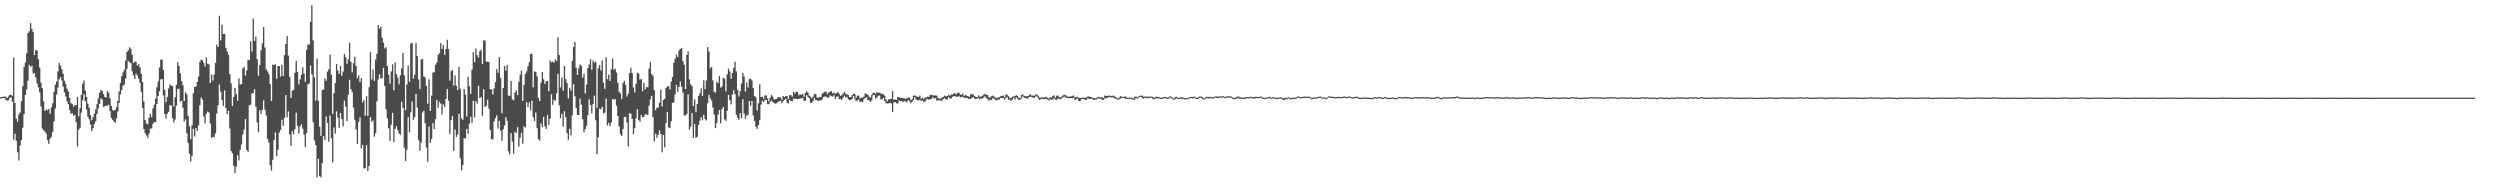 <?xml version="1.0" encoding="UTF-8"?>
<svg xmlns="http://www.w3.org/2000/svg" width="1920" height="150">
  <path d="M0 74.691h1v1.000H0zM1 74.432h1v1.000H1zM2 74.290h1v1.000H2zM3 74.048h1v1.131H3zM4 74.345h1v2.287H4zM5 75.350h1v2.021H5zM6 74.105h1v2.831H6zM7 72.933h1v2.396H7zM8 72.839h1v1.753H8zM9 73.501h1v4.653H9zM10 44.165h1v63.098H10zM11 79.081h1v23.669H11zM12 91.209h1v16.917H12zM13 93.647h1v23.286H13zM14 87.774h1v35.550H14zM15 86.302h1v25.399H15zM16 77.625h1v29.981H16zM17 66.229h1v31.794H17zM18 51.398h1v36.330H18zM19 48.102h1v24.866H19zM20 40.837h1v27.841H20zM21 25.337h1v36.667H21zM22 24.019h1v25.758H22zM23 17.697h1v33.721H23zM24 22.135h1v28.285H24zM25 24.680h1v31.810H25zM26 42.174h1v13.891H26zM27 38.354h1v21.146H27zM28 38.816h1v25.337H28zM29 45.575h1v21.483H29zM30 51.853h1v18.995H30zM31 63.490h1v18.125H31zM32 67.758h1v31.000H32zM33 77.753h1v22.268H33zM34 85.238h1v15.777H34zM35 83.901h1v18.713H35zM36 84.778h1v22.920H36zM37 83.684h1v26.793H37zM38 87.275h1v19.249H38zM39 82.484h1v22.584H39zM40 79.314h1v21.996H40zM41 70.486h1v22.767H41zM42 65.007h1v18.365H42zM43 62.556h1v10.036H43zM44 54.856h1v12.376H44zM45 48.310h1v12.499H45zM46 50.363h1v8.878H46zM47 53.172h1v8.668H47zM48 56.664h1v9.899H48zM49 61.990h1v8.913H49zM50 64.423h1v9.675H50zM51 68.074h1v9.650H51zM52 70.370h1v9.618H52zM53 75.279h1v9.336H53zM54 79.280h1v8.066H54zM55 79.907h1v7.134H55zM56 81.928h1v6.903H56zM57 80.635h1v7.603H57zM58 80.727h1v13.103H58zM59 74.551h1v37.960H59zM60 89.330h1v10.291H60zM61 83.114h1v14.996H61zM62 72.764h1v13.710H62zM63 64.330h1v12.746H63zM64 61.789h1v10.590H64zM65 69.429h1v8.327H65zM66 74.439h1v9.695H66zM67 79.596h1v10.011H67zM68 82.706h1v8.974H68zM69 88.426h1v7.265H69zM70 92.356h1v8.295H70zM71 89.946h1v8.576H71zM72 87.179h1v8.162H72zM73 84.036h1v9.194H73zM74 80.065h1v7.432H74zM75 75.455h1v7.848H75zM76 71.178h1v8.714H76zM77 69.168h1v6.331H77zM78 69.717h1v6.779H78zM79 72.224h1v9.835H79zM80 74.453h1v7.185H80zM81 74.833h1v6.303H81zM82 69.752h1v11.355H82zM83 71.228h1v9.322H83zM84 75.385h1v9.972H84zM85 81.354h1v9.183H85zM86 84.382h1v7.638H86zM87 85.027h1v8.407H87zM88 84.288h1v9.986H88zM89 82.317h1v8.730H89zM90 77.561h1v8.102H90zM91 70.283h1v8.693H91zM92 63.702h1v8.835H92zM93 58.564h1v10.611H93zM94 55.618h1v10.275H94zM95 53.579h1v11.286H95zM96 46.589h1v13.747H96zM97 39.910h1v12.907H97zM98 38.601h1v8.144H98zM99 36.294h1v11.526H99zM100 37.431h1v11.055H100zM101 42.098h1v12.563H101zM102 48.386h1v9.418H102zM103 47.262h1v13.477H103zM104 47.438h1v9.155H104zM105 50.290h1v7.771H105zM106 49.349h1v10.998H106zM107 51.693h1v11.840H107zM108 56.671h1v13.893H108zM109 62.988h1v19.901H109zM110 77.964h1v21.091H110zM111 92.198h1v10.087H111zM112 94.785h1v9.272H112zM113 95.469h1v10.410H113zM114 90.305h1v12.467H114zM115 87.474h1v11.357H115zM116 89.937h1v8.759H116zM117 83.297h1v11.831H117zM118 80.338h1v13.362H118zM119 75.790h1v18.086H119zM120 67.012h1v12.840H120zM121 62.629h1v11.037H121zM122 51.837h1v18.246H122zM123 45.788h1v15.239H123zM124 45.664h1v15.038H124zM125 53.712h1v19.569H125zM126 68.898h1v18.645H126zM127 78.486h1v12.591H127zM128 74.412h1v12.863H128zM129 67.960h1v17.967H129zM130 64.762h1v16.129H130zM131 65.833h1v15.097H131zM132 66.083h1v24.692H132zM133 81.592h1v12.428H133zM134 74.615h1v17.258H134zM135 65.094h1v16.024H135zM136 47.756h1v20.528H136zM137 50.617h1v17.473H137zM138 56.346h1v21.794H138zM139 62.283h1v15.070H139zM140 65.359h1v17.340H140zM141 77.600h1v15.775H141zM142 70.889h1v20.796H142zM143 72.523h1v29.773H143zM144 88.985h1v20.879H144zM145 96.961h1v21.050H145zM146 106.929h1v17.120H146zM147 96.291h1v23.360H147zM148 71.610h1v27.306H148zM149 66.833h1v38.084H149zM150 66.419h1v31.831H150zM151 62.906h1v37.777H151zM152 58.797h1v37.532H152zM153 47.449h1v33.403H153zM154 45.728h1v29.082H154zM155 46.239h1v30.274H155zM156 48.285h1v41.265H156zM157 51.048h1v43.698H157zM158 44.211h1v43.011H158zM159 48.901h1v36.758H159zM160 49.445h1v36.967H160zM161 63.741h1v31.087H161zM162 57.236h1v48.706H162zM163 61.830h1v43.252H163zM164 57.298h1v48.134H164zM165 48.273h1v54.238H165zM166 34.264h1v52.940H166zM167 36.076h1v44.865H167zM168 12.062h1v52.895H168zM169 31.011h1v39.397H169zM170 18.951h1v57.932H170zM171 26.058h1v55.305H171zM172 26.056h1v43.350H172zM173 36.724h1v46.273H173zM174 39.571h1v48.038H174zM175 42.126h1v43.087H175zM176 56.957h1v41.771H176zM177 63.993h1v51.965H177zM178 81.310h1v36.385H178zM179 74.510h1v52.831H179zM180 67.557h1v65.481H180zM181 72.388h1v55.497H181zM182 77.422h1v41.819H182zM183 60.214h1v63.041H183zM184 64.954h1v50.153H184zM185 64.536h1v46.406H185zM186 52.652h1v50.613H186zM187 51.418h1v48.168H187zM188 57.964h1v33.417H188zM189 54.117h1v61.057H189zM190 45.756h1v71.036H190zM191 46.376h1v34.467H191zM192 31.734h1v48.681H192zM193 39.606h1v32.071H193zM194 14.250h1v57.223H194zM195 31.407h1v37.083H195zM196 28.125h1v53.858H196zM197 45.321h1v48.701H197zM198 58.173h1v43.311H198zM199 49.958h1v34.682H199zM200 38.601h1v48.878H200zM201 33.318h1v51.064H201zM202 20.702h1v56.396H202zM203 36.518h1v47.752H203zM204 53.279h1v35.442H204zM205 54.765h1v51.947H205zM206 57.012h1v52.480H206zM207 64.684h1v62.453H207zM208 77.586h1v53.320H208zM209 49.535h1v73.171H209zM210 50.061h1v57.536H210zM211 49.313h1v52.354H211zM212 60.457h1v59.493H212zM213 50.665h1v64.391H213zM214 50.734h1v51.153H214zM215 58.827h1v40.995H215zM216 49.761h1v42.261H216zM217 58.369h1v38.173H217zM218 42.316h1v48.205H218zM219 33.728h1v39.228H219zM220 27.589h1v62.535H220zM221 42.705h1v42.796H221zM222 58.978h1v44.165H222zM223 75.233h1v36.827H223zM224 69.662h1v31.041H224zM225 69.038h1v34.083H225zM226 55.895h1v43.124H226zM227 46.738h1v39.807H227zM228 55.245h1v41.361H228zM229 64.771h1v37.772H229zM230 61.054h1v36.069H230zM231 57.454h1v38.033H231zM232 51.592h1v47.168H232zM233 56.429h1v47.088H233zM234 62.821h1v50.029H234zM235 38.264h1v63.792H235zM236 34.090h1v30.656H236zM237 34.284h1v29.908H237zM238 16.747h1v33.602H238zM239 3.976h1v53.101H239zM240 31.004h1v62.915H240zM241 59.461h1v48.308H241zM242 77.273h1v34.161H242zM243 44.996h1v91.235H243zM244 77.442h1v44.582H244zM245 97.437h1v37.903H245zM246 104.315h1v31.934H246zM247 69.115h1v56.255H247zM248 68.777h1v35.667H248zM249 60.239h1v47.340H249zM250 62.029h1v27.436H250zM251 54.966h1v39.445H251zM252 53.291h1v55.568H252zM253 41.885h1v46.772H253zM254 57.436h1v48.624H254zM255 87.389h1v37.386H255zM256 71.553h1v26.308H256zM257 63.769h1v38.866H257zM258 49.136h1v36.358H258zM259 54.204h1v36.170H259zM260 56.770h1v41.309H260zM261 50.558h1v36.150H261zM262 58.246h1v33.318H262zM263 54.971h1v42.039H263zM264 41.434h1v35.900H264zM265 43.925h1v37.850H265zM266 48.951h1v44.069H266zM267 45.623h1v27.322H267zM268 32.806h1v28.503H268zM269 47.346h1v21.194H269zM270 55.570h1v15.218H270zM271 48.498h1v34.078H271zM272 43.472h1v48.598H272zM273 50.642h1v48.775H273zM274 60.157h1v50.439H274zM275 57.925h1v35.648H275zM276 63.105h1v27.045H276zM277 59.944h1v54.190H277zM278 78.605h1v32.652H278zM279 76.794h1v52.526H279zM280 88.884h1v40.395H280zM281 73.906h1v37.486H281zM282 89.035h1v42.364H282zM283 66.950h1v60.528H283zM284 40.100h1v49.919H284zM285 61.043h1v32.478H285zM286 53.355h1v39.178H286zM287 62.103h1v42.865H287zM288 45.676h1v56.795H288zM289 41.359h1v36.415H289zM290 19.217h1v41.801H290zM291 22.002h1v34.982H291zM292 20.483h1v39.711H292zM293 29.077h1v31.002H293zM294 32.657h1v19.405H294zM295 37.209h1v28.835H295zM296 36.184h1v47.839H296zM297 50.633h1v40.306H297zM298 57.362h1v41.222H298zM299 64.194h1v44.154H299zM300 54.861h1v40.887H300zM301 49.388h1v37.269H301zM302 69.360h1v39.862H302zM303 47.971h1v50.986H303zM304 56.916h1v39.880H304zM305 59.589h1v40.416H305zM306 64.776h1v37.868H306zM307 57.770h1v45.616H307zM308 52.467h1v25.632H308zM309 40.723h1v42.201H309zM310 57.873h1v55.536H310zM311 84.620h1v39.034H311zM312 64.909h1v50.036H312zM313 50.283h1v39.670H313zM314 62.704h1v38.896H314zM315 33.522h1v52.808H315zM316 32.941h1v45.019H316zM317 60.251h1v31.872H317zM318 57.426h1v32.568H318zM319 32.934h1v39.182H319zM320 43.018h1v39.594H320zM321 60.992h1v46.696H321zM322 68.358h1v47.447H322zM323 45.646h1v63.819H323zM324 45.259h1v41.153H324zM325 58.683h1v26.356H325zM326 59.484h1v35.181H326zM327 65.856h1v47.491H327zM328 79.596h1v44.611H328zM329 60.919h1v36.189H329zM330 85.213h1v24.623H330zM331 73.373h1v33.289H331zM332 55.696h1v38.855H332zM333 55.492h1v43.684H333zM334 49.745h1v41.711H334zM335 47.967h1v28.638H335zM336 42.171h1v40.565H336zM337 40.849h1v37.234H337zM338 33.236h1v46.291H338zM339 37.569h1v50.352H339zM340 34.577h1v45.566H340zM341 42.105h1v40.102H341zM342 37.628h1v38.372H342zM343 30.535h1v37.770H343zM344 37.729h1v39.606H344zM345 61.942h1v41.160H345zM346 54.607h1v37.727H346zM347 53.872h1v35.161H347zM348 65.746h1v50.050H348zM349 57.925h1v41.501H349zM350 65.870h1v39.313H350zM351 69.170h1v34.094H351zM352 51.295h1v36.051H352zM353 68.147h1v53.469H353zM354 90.857h1v39.970H354zM355 92.006h1v34.811H355zM356 68.374h1v37.827H356zM357 72.778h1v33.460H357zM358 89.420h1v9.540H358zM359 58.882h1v43.753H359zM360 66.296h1v28.711H360zM361 72.057h1v17.574H361zM362 53.465h1v40.915H362zM363 40.178h1v37.214H363zM364 47.701h1v42.577H364zM365 37.294h1v40.322H365zM366 42.320h1v37.269H366zM367 44.197h1v21.595H367zM368 39.368h1v35.950H368zM369 38.221h1v36.207H369zM370 49.148h1v39.741H370zM371 31.002h1v37.434H371zM372 31.107h1v50.928H372zM373 47.383h1v33.858H373zM374 47.420h1v29.194H374zM375 47.706h1v35.751H375zM376 68.600h1v31.231H376zM377 68.472h1v38.553H377zM378 72.567h1v34.518H378zM379 67.850h1v25.353H379zM380 63.059h1v27.658H380zM381 53.043h1v35.529H381zM382 55.847h1v42.897H382zM383 43.952h1v48.864H383zM384 59.628h1v40.771H384zM385 86.989h1v21.059H385zM386 67.582h1v31.732H386zM387 50.713h1v45.767H387zM388 54.190h1v35.744H388zM389 50.038h1v42.737H389zM390 73.329h1v42.819H390zM391 73.615h1v44.790H391zM392 62.098h1v40.148H392zM393 76.254h1v32.572H393zM394 77.069h1v40.986H394zM395 70.981h1v30.203H395zM396 69.450h1v32.787H396zM397 72.974h1v24.614H397zM398 62.720h1v49.999H398zM399 57.401h1v48.308H399zM400 54.163h1v47.832H400zM401 77.531h1v32.886H401zM402 65.028h1v32.043H402zM403 56.738h1v41.222H403zM404 54.803h1v23.678H404zM405 50.933h1v31.297H405zM406 47.688h1v30.810H406zM407 41.517h1v43.124H407zM408 41.203h1v36.049H408zM409 66.953h1v23.099H409zM410 54.826h1v38.189H410zM411 55.264h1v31.112H411zM412 58.669h1v39.803H412zM413 75.048h1v31.842H413zM414 77.575h1v30.457H414zM415 63.485h1v31.300H415zM416 55.323h1v42.355H416zM417 60.823h1v28.933H417zM418 64.579h1v32.382H418zM419 62.249h1v36.875H419zM420 62.222h1v25.980H420zM421 70.097h1v25.770H421zM422 46.417h1v44.657H422zM423 47.850h1v24.673H423zM424 47.301h1v33.124H424zM425 47.962h1v28.686H425zM426 45.733h1v31.556H426zM427 46.738h1v25.010H427zM428 28.619h1v28.047H428zM429 42.304h1v38.622H429zM430 67.147h1v23.618H430zM431 59.475h1v27.992H431zM432 69.729h1v27.612H432zM433 50.647h1v34.756H433zM434 60.805h1v29.354H434zM435 63.792h1v38.468H435zM436 75.584h1v31.702H436zM437 67.332h1v31.542H437zM438 69.509h1v34.534H438zM439 46.880h1v41.842H439zM440 35.983h1v28.670H440zM441 32.105h1v41.732H441zM442 52.073h1v30.936H442zM443 57.539h1v30.796H443zM444 52.441h1v35.866H444zM445 49.512h1v26.175H445zM446 50.462h1v29.993H446zM447 59.580h1v32.027H447zM448 56.738h1v44.895H448zM449 71.809h1v27.448H449zM450 64.865h1v31.744H450zM451 52.222h1v36.145H451zM452 49.541h1v26.665H452zM453 45.568h1v35.104H453zM454 53.609h1v33.424H454zM455 46.500h1v33.467H455zM456 48.225h1v25.186H456zM457 47.360h1v45.007H457zM458 82.883h1v35.520H458zM459 52.416h1v52.917H459zM460 49.965h1v33.403H460zM461 54.133h1v29.846H461zM462 46.445h1v35.559H462zM463 63.531h1v23.611H463zM464 68.314h1v18.169H464zM465 44.032h1v31.579H465zM466 60.862h1v35.550H466zM467 57.369h1v37.056H467zM468 62.185h1v34.717H468zM469 53.188h1v40.782H469zM470 45.007h1v30.993H470zM471 53.597h1v22.977H471zM472 52.748h1v23.302H472zM473 55.717h1v25.461H473zM474 63.474h1v25.456H474zM475 70.409h1v26.653H475zM476 71.722h1v31.359H476zM477 75.986h1v28.404H477zM478 63.771h1v35.330H478zM479 62.107h1v27.809H479zM480 65.144h1v24.582H480zM481 74.206h1v19.819H481zM482 71.967h1v40.457H482zM483 56.188h1v30.817H483zM484 51.952h1v35.397H484zM485 56.122h1v35.266H485zM486 67.129h1v35.912H486zM487 70.967h1v27.493H487zM488 64.357h1v26.539H488zM489 55.868h1v28.029H489zM490 56.465h1v35.557H490zM491 61.187h1v32.238H491zM492 60.580h1v27.752H492zM493 70.068h1v20.029H493zM494 63.604h1v26.328H494zM495 68.722h1v19.164H495zM496 66.797h1v20.929H496zM497 67.030h1v21.446H497zM498 52.695h1v28.434H498zM499 47.683h1v28.642H499zM500 56.763h1v16.866H500zM501 58.289h1v31.730H501zM502 69.212h1v39.402H502zM503 84.631h1v17.956H503zM504 82.748h1v23.044H504zM505 82.633h1v20.895H505zM506 78.976h1v21.073H506zM507 68.752h1v34.209H507zM508 81.729h1v35.291H508zM509 76.875h1v26.733H509zM510 75.904h1v37.225H510zM511 67.525h1v27.077H511zM512 66.403h1v19.512H512zM513 66.220h1v31.544H513zM514 68.633h1v29.800H514zM515 62.654h1v30.524H515zM516 59.196h1v19.839H516zM517 48.161h1v30.416H517zM518 45.090h1v27.445H518zM519 41.947h1v23.252H519zM520 43.739h1v26.701H520zM521 38.704h1v28.146H521zM522 37.637h1v24.939H522zM523 36.804h1v29.839H523zM524 46.960h1v24.184H524zM525 49.727h1v39.047H525zM526 68.360h1v20.210H526zM527 42.210h1v45.351H527zM528 39.400h1v33.055H528zM529 60.940h1v38.654H529zM530 64.762h1v32.506H530zM531 66.106h1v20.778H531zM532 81.356h1v24.630H532zM533 76.348h1v18.830H533zM534 86.188h1v19.604H534zM535 79.978h1v25.072H535zM536 73.682h1v22.284H536zM537 71.722h1v20.929H537zM538 67.955h1v22.057H538zM539 73.652h1v18.700H539zM540 61.636h1v26.461H540zM541 68.433h1v23.016H541zM542 61.807h1v30.737H542zM543 36.223h1v43.105H543zM544 39.523h1v33.238H544zM545 52.496h1v23.067H545zM546 51.503h1v25.724H546zM547 61.707h1v20.826H547zM548 70.434h1v17.491H548zM549 71.104h1v27.283H549zM550 62.730h1v31.760H550zM551 63.828h1v24.232H551zM552 58.401h1v26.106H552zM553 67.275h1v27.397H553zM554 66.399h1v17.450H554zM555 59.816h1v22.357H555zM556 60.429h1v31.144H556zM557 70.193h1v22.655H557zM558 57.104h1v27.930H558zM559 52.636h1v20.297H559zM560 54.822h1v22.220H560zM561 60.354h1v19.862H561zM562 56.010h1v16.702H562zM563 52.059h1v17.164H563zM564 47.408h1v24.980H564zM565 54.787h1v33.305H565zM566 69.008h1v21.467H566zM567 74.103h1v17.841H567zM568 69.985h1v16.871H568zM569 64.146h1v26.786H569zM570 56.014h1v20.293H570zM571 58.759h1v28.420H571zM572 70.310h1v20.904H572zM573 63.268h1v25.520H573zM574 67.197h1v21.004H574zM575 60.695h1v16.894H575zM576 60.416h1v20.847H576zM577 61.741h1v15.759H577zM578 67.623h1v21.069H578zM579 73.670h1v19.224H579zM580 74.666h1v22.625H580zM581 84.993h1v13.996H581zM582 79.266h1v16.772H582zM583 64.659h1v27.674H583zM584 74.494h1v5.869H584zM585 74.304h1v3.065H585zM586 75.808h1v2.689H586zM587 73.233h1v3.699H587zM588 73.281h1v3.342H588zM589 75.556h1v4.436H589zM590 77.856h1v2.168H590zM591 75.094h1v3.218H591zM592 72.899h1v4.397H592zM593 74.121h1v4.324H593zM594 76.511h1v2.644H594zM595 76.117h1v3.490H595zM596 75.991h1v3.390H596zM597 74.515h1v3.811H597zM598 74.870h1v2.785H598zM599 74.753h1v2.705H599zM600 76.758h1v2.447H600zM601 73.666h1v4.070H601zM602 74.501h1v2.158H602zM603 73.789h1v2.055H603zM604 73.812h1v5.042H604zM605 76.170h1v3.355H605zM606 73.038h1v3.745H606zM607 72.997h1v4.692H607zM608 74.142h1v3.591H608zM609 70.530h1v5.088H609zM610 71.812h1v4.445H610zM611 70.383h1v5.349H611zM612 70.644h1v5.541H612zM613 73.203h1v2.861H613zM614 72.356h1v3.133H614zM615 72.881h1v2.811H615zM616 72.116h1v3.065H616zM617 74.236h1v3.060H617zM618 71.439h1v6.180H618zM619 69.990h1v3.076H619zM620 71.086h1v3.307H620zM621 73.425h1v1.941H621zM622 74.270h1v4.747H622zM623 75.517h1v3.383H623zM624 74.242h1v3.289H624zM625 72.212h1v2.994H625zM626 72.285h1v4.543H626zM627 74.849h1v2.099H627zM628 75.140h1v2.527H628zM629 74.345h1v2.767H629zM630 74.542h1v2.561H630zM631 71.933h1v4.379H631zM632 71.130h1v3.385H632zM633 70.539h1v3.486H633zM634 70.443h1v3.918H634zM635 72.361h1v2.566H635zM636 70.958h1v3.969H636zM637 70.367h1v2.900H637zM638 70.026h1v3.838H638zM639 71.656h1v2.596H639zM640 70.988h1v2.206H640zM641 72.066h1v3.953H641zM642 71.391h1v2.973H642zM643 70.690h1v3.307H643zM644 72.018h1v4.195H644zM645 73.652h1v2.284H645zM646 73.061h1v3.694H646zM647 72.009h1v2.941H647zM648 70.429h1v2.957H648zM649 72.009h1v2.879H649zM650 72.503h1v1.875H650zM651 72.844h1v3.424H651zM652 74.540h1v2.502H652zM653 74.480h1v2.238H653zM654 73.135h1v2.769H654zM655 71.928h1v1.863H655zM656 72.180h1v3.621H656zM657 75.046h1v2.728H657zM658 73.469h1v3.545H658zM659 73.444h1v3.163H659zM660 75.574h1v2.802H660zM661 74.906h1v2.991H661zM662 75.025h1v3.431H662zM663 74.139h1v2.218H663zM664 71.521h1v3.735H664zM665 72.318h1v2.390H665zM666 72.762h1v4.124H666zM667 74.258h1v2.731H667zM668 75.043h1v3.305H668zM669 73.029h1v3.957H669zM670 71.267h1v2.010H670zM671 71.294h1v1.707H671zM672 72.027h1v3.696H672zM673 70.750h1v4.035H673zM674 71.301h1v2.289H674zM675 71.166h1v2.131H675zM676 71.670h1v4.552H676zM677 72.272h1v4.083H677zM678 72.354h1v2.788H678zM679 73.567h1v4.053H679zM680 76.419h1v2.895H680zM681 77.818h1v1.625H681zM682 76.412h1v2.975H682zM683 75.797h1v3.152H683zM684 76.076h1v3.344H684zM685 70.113h1v15.965H685zM686 76.577h1v2.154H686zM687 76.302h1v2.016H687zM688 76.723h1v2.650H688zM689 74.515h1v5.001H689zM690 74.650h1v2.456H690zM691 75.217h1v2.621H691zM692 74.957h1v2.518H692zM693 75.444h1v3.097H693zM694 75.568h1v2.028H694zM695 75.916h1v2.016H695zM696 75.405h1v3.168H696zM697 74.892h1v1.957H697zM698 74.888h1v2.943H698zM699 77.019h1v2.284H699zM700 76.170h1v2.065H700zM701 73.620h1v3.225H701zM702 73.148h1v1.504H702zM703 73.856h1v2.499H703zM704 74.274h1v2.733H704zM705 74.435h1v2.609H705zM706 73.416h1v3.161H706zM707 75.785h1v1.918H707zM708 74.920h1v2.069H708zM709 76.140h1v2.165H709zM710 74.757h1v3.214H710zM711 74.831h1v1.707H711zM712 74.117h1v1.875H712zM713 74.329h1v2.394H713zM714 72.892h1v3.344H714zM715 72.812h1v3.099H715zM716 73.162h1v1.547H716zM717 73.448h1v2.172H717zM718 73.151h1v2.257H718zM719 73.476h1v3.873H719zM720 75.364h1v1.577H720zM721 75.737h1v1.442H721zM722 75.794h1v1.440H722zM723 74.844h1v2.479H723zM724 74.302h1v1.678H724zM725 73.368h1v1.998H725zM726 74.016h1v2.426H726zM727 73.755h1v2.632H727zM728 72.823h1v1.744H728zM729 73.444h1v2.197H729zM730 72.736h1v3.003H730zM731 72.594h1v1.733H731zM732 71.814h1v2.156H732zM733 71.551h1v2.151H733zM734 72.514h1v2.007H734zM735 71.333h1v2.955H735zM736 71.093h1v2.513H736zM737 72.494h1v2.307H737zM738 72.819h1v1.572H738zM739 71.926h1v2.341H739zM740 73.652h1v1.559H740zM741 72.773h1v2.378H741zM742 73.462h1v1.538H742zM743 73.654h1v2.026H743zM744 74.480h1v1.691H744zM745 72.459h1v3.552H745zM746 72.059h1v3.053H746zM747 72.849h1v1.707H747zM748 73.739h1v2.032H748zM749 74.471h1v1.785H749zM750 74.581h1v1.080H750zM751 73.224h1v1.991H751zM752 74.265h1v2.129H752zM753 74.160h1v1.456H753zM754 73.505h1v2.282H754zM755 72.679h1v2.135H755zM756 72.018h1v1.939H756zM757 72.796h1v2.506H757zM758 72.940h1v3.179H758zM759 74.922h1v2.438H759zM760 74.755h1v1.879H760zM761 73.821h1v2.996H761zM762 73.347h1v2.081H762zM763 74.169h1v1.611H763zM764 74.835h1v1.893H764zM765 75.437h1v1.897H765zM766 74.908h1v1.488H766zM767 74.531h1v1.934H767zM768 73.988h1v1.222H768zM769 73.725h1v1.579H769zM770 73.315h1v1.962H770zM771 74.689h1v1.863H771zM772 72.787h1v2.550H772zM773 72.645h1v1.923H773zM774 73.862h1v2.715H774zM775 75.128h1v1.300H775zM776 75.371h1v2.245H776zM777 74.318h1v2.135H777zM778 74.046h1v1.035H778zM779 73.785h1v2.710H779zM780 73.077h1v1.696H780zM781 73.757h1v2.026H781zM782 75.156h1v1.437H782zM783 75.195h1v1.453H783zM784 73.075h1v2.339H784zM785 72.459h1v1.467H785zM786 73.553h1v1.625H786zM787 73.908h1v1.447H787zM788 73.986h1v1.465H788zM789 73.787h1v1.884H789zM790 72.942h1v1.614H790zM791 72.379h1v1.801H791zM792 73.634h1v1.046H792zM793 73.240h1v1.767H793zM794 73.579h1v1.598H794zM795 72.567h1v1.545H795zM796 72.702h1v1.396H796zM797 73.762h1v2.007H797zM798 74.961h1v1.888H798zM799 74.741h1v1.131H799zM800 74.794h1v1.105H800zM801 74.929h1v1.293H801zM802 74.702h1v1.179H802zM803 74.311h1v1.620H803zM804 75.119h1v1.350H804zM805 75.735h1v1.483H805zM806 74.590h1v1.586H806zM807 75.021h1v1.620H807zM808 73.860h1v2.543H808zM809 73.217h1v2.234H809zM810 75.135h1v1.394H810zM811 73.526h1v3.097H811zM812 73.299h1v2.197H812zM813 74.664h1v1.424H813zM814 74.787h1v1.387H814zM815 74.128h1v1.378H815zM816 73.183h1v1.696H816zM817 72.913h1v1.309H817zM818 73.020h1v1.916H818zM819 74.043h1v1.142H819zM820 74.256h1v1.266H820zM821 74.153h1v1.197H821zM822 74.062h1v1.229H822zM823 73.771h1v1.673H823zM824 73.190h1v2.037H824zM825 74.879h1v1.872H825zM826 74.437h1v1.870H826zM827 74.348h1v1.398H827zM828 75.160h1v2.525H828zM829 75.334h1v2.346H829zM830 75.037h1v1.234H830zM831 74.904h1v1.076H831zM832 75.080h1v1.053H832zM833 75.002h1v1.840H833zM834 74.728h1v1.888H834zM835 74.130h1v1.250H835zM836 74.091h1v1.902H836zM837 74.524h1v1.504H837zM838 74.661h1v1.071H838zM839 75.105h1v1.513H839zM840 75.346h1v1.261H840zM841 75.584h1v1.000H841zM842 74.874h1v1.531H842zM843 74.334h1v1.000H843zM844 74.785h1v1.192H844zM845 74.611h1v1.000H845zM846 74.675h1v2.065H846zM847 75.293h1v1.447H847zM848 73.341h1v2.168H848zM849 73.684h1v1.801H849zM850 73.661h1v1.524H850zM851 73.505h1v1.094H851zM852 73.377h1v1.316H852zM853 73.837h1v1.000H853zM854 73.572h1v1.000H854zM855 73.350h1v2.037H855zM856 74.327h1v1.300H856zM857 74.858h1v1.195H857zM858 75.710h1v1.000H858zM859 74.982h1v1.330H859zM860 73.895h1v1.875H860zM861 74.117h1v1.000H861zM862 74.522h1v1.000H862zM863 74.094h1v1.000H863zM864 74.130h1v1.810H864zM865 74.908h1v1.000H865zM866 75.151h1v1.000H866zM867 74.705h1v1.046H867zM868 75.222h1v1.000H868zM869 75.069h1v1.000H869zM870 75.657h1v1.112H870zM871 74.274h1v2.225H871zM872 74.094h1v1.089H872zM873 74.723h1v1.181H873zM874 74.041h1v1.000H874zM875 73.469h1v1.000H875zM876 73.483h1v1.000H876zM877 73.441h1v2.094H877zM878 74.432h1v1.302H878zM879 73.922h1v1.000H879zM880 74.094h1v1.344H880zM881 74.359h1v1.103H881zM882 74.068h1v1.156H882zM883 74.233h1v1.000H883zM884 74.062h1v1.000H884zM885 74.377h1v1.772H885zM886 75.213h1v1.000H886zM887 74.263h1v1.199H887zM888 74.393h1v1.293H888zM889 74.467h1v1.000H889zM890 74.657h1v1.048H890zM891 75.128h1v1.000H891zM892 74.858h1v1.167H892zM893 74.718h1v1.000H893zM894 74.320h1v1.000H894zM895 74.533h1v1.183H895zM896 75.039h1v1.000H896zM897 74.618h1v1.188H897zM898 73.931h1v1.000H898zM899 74.300h1v1.140H899zM900 75.076h1v1.000H900zM901 75.810h1v1.028H901zM902 74.611h1v1.577H902zM903 74.281h1v1.213H903zM904 74.897h1v1.101H904zM905 75.195h1v1.000H905zM906 74.744h1v1.078H906zM907 74.819h1v1.371H907zM908 74.705h1v1.078H908zM909 75.272h1v1.053H909zM910 75.462h1v1.000H910zM911 75.302h1v1.000H911zM912 75.050h1v1.055H912zM913 74.675h1v1.000H913zM914 74.327h1v1.000H914zM915 74.538h1v1.087H915zM916 74.343h1v1.211H916zM917 74.201h1v1.076H917zM918 75.034h1v1.000H918zM919 75.137h1v1.000H919zM920 74.430h1v1.323H920zM921 74.020h1v1.055H921zM922 74.151h1v1.000H922zM923 74.613h1v1.442H923zM924 75.707h1v1.000H924zM925 75.005h1v1.147H925zM926 74.295h1v1.023H926zM927 74.464h1v1.000H927zM928 74.480h1v1.206H928zM929 74.288h1v1.000H929zM930 74.794h1v1.000H930zM931 74.611h1v1.087H931zM932 74.524h1v1.000H932zM933 73.979h1v1.000H933zM934 74.009h1v1.188H934zM935 74.254h1v1.037H935zM936 74.107h1v1.000H936zM937 73.940h1v1.000H937zM938 74.203h1v1.000H938zM939 73.721h1v1.000H939zM940 74.393h1v1.000H940zM941 74.343h1v1.000H941zM942 73.924h1v1.000H942zM943 73.885h1v1.000H943zM944 73.890h1v1.000H944zM945 74.009h1v1.149H945zM946 74.892h1v1.000H946zM947 75.057h1v1.181H947zM948 75.183h1v1.000H948zM949 74.409h1v1.401H949zM950 74.130h1v1.000H950zM951 74.192h1v1.561H951zM952 74.968h1v1.000H952zM953 74.757h1v1.000H953zM954 75.094h1v1.144H954zM955 75.009h1v1.000H955zM956 74.480h1v1.156H956zM957 74.554h1v1.000H957zM958 74.652h1v1.000H958zM959 74.558h1v1.000H959zM960 74.190h1v1.000H960zM961 74.586h1v1.000H961zM962 74.664h1v1.000H962zM963 74.604h1v1.225H963zM964 74.256h1v1.179H964zM965 74.355h1v1.000H965zM966 74.487h1v1.000H966zM967 74.236h1v1.000H967zM968 74.110h1v1.000H968zM969 74.835h1v1.241H969zM970 74.977h1v1.000H970zM971 75.282h1v1.000H971zM972 74.840h1v1.000H972zM973 74.787h1v1.000H973zM974 74.453h1v1.000H974zM975 74.355h1v1.142H975zM976 75.172h1v1.000H976zM977 74.686h1v1.000H977zM978 74.675h1v1.000H978zM979 74.995h1v1.000H979zM980 75.163h1v1.000H980zM981 75.048h1v1.000H981zM982 74.835h1v1.000H982zM983 74.613h1v1.000H983zM984 74.991h1v1.000H984zM985 75.460h1v1.398H985zM986 75.272h1v1.531H986zM987 74.943h1v1.000H987zM988 75.263h1v1.000H988zM989 74.496h1v1.037H989zM990 75.201h1v1.000H990zM991 75.309h1v1.000H991zM992 75.085h1v1.000H992zM993 75.043h1v1.000H993zM994 75.089h1v1.000H994zM995 74.815h1v1.000H995zM996 74.137h1v1.000H996zM997 73.993h1v1.000H997zM998 74.664h1v1.000H998zM999 74.345h1v1.000H999zM1000 74.453h1v1.039H1000zM1001 74.174h1v1.000H1001zM1002 74.139h1v1.000H1002zM1003 74.311h1v1.000H1003zM1004 74.224h1v1.000H1004zM1005 74.245h1v1.000H1005zM1006 74.776h1v1.000H1006zM1007 75.343h1v1.000H1007zM1008 74.876h1v1.083H1008zM1009 74.725h1v1.000H1009zM1010 75.037h1v1.000H1010zM1011 74.604h1v1.000H1011zM1012 74.323h1v1.000H1012zM1013 74.256h1v1.000H1013zM1014 74.123h1v1.005H1014zM1015 74.881h1v1.000H1015zM1016 74.904h1v1.000H1016zM1017 74.739h1v1.000H1017zM1018 75.266h1v1.000H1018zM1019 74.664h1v1.000H1019zM1020 73.835h1v1.000H1020zM1021 74.240h1v1.000H1021zM1022 74.201h1v1.000H1022zM1023 74.357h1v1.000H1023zM1024 74.327h1v1.000H1024zM1025 74.673h1v1.000H1025zM1026 74.485h1v1.000H1026zM1027 74.451h1v1.000H1027zM1028 74.281h1v1.000H1028zM1029 74.531h1v1.000H1029zM1030 74.483h1v1.000H1030zM1031 74.178h1v1.000H1031zM1032 74.046h1v1.000H1032zM1033 74.350h1v1.000H1033zM1034 74.611h1v1.000H1034zM1035 74.206h1v1.000H1035zM1036 74.004h1v1.000H1036zM1037 74.625h1v1.000H1037zM1038 74.636h1v1.000H1038zM1039 74.661h1v1.000H1039zM1040 74.469h1v1.000H1040zM1041 74.252h1v1.000H1041zM1042 74.355h1v1.000H1042zM1043 74.938h1v1.000H1043zM1044 75.103h1v1.000H1044zM1045 75.087h1v1.000H1045zM1046 74.993h1v1.000H1046zM1047 74.824h1v1.000H1047zM1048 74.940h1v1.000H1048zM1049 74.913h1v1.000H1049zM1050 75.046h1v1.000H1050zM1051 75.034h1v1.000H1051zM1052 75.213h1v1.000H1052zM1053 75.098h1v1.000H1053zM1054 75.195h1v1.000H1054zM1055 74.551h1v1.000H1055zM1056 74.643h1v1.000H1056zM1057 74.899h1v1.000H1057zM1058 74.503h1v1.000H1058zM1059 74.384h1v1.000H1059zM1060 74.780h1v1.000H1060zM1061 74.995h1v1.000H1061zM1062 74.998h1v1.000H1062zM1063 74.380h1v1.000H1063zM1064 74.810h1v1.000H1064zM1065 75.007h1v1.000H1065zM1066 75.206h1v1.000H1066zM1067 75.007h1v1.000H1067zM1068 75.101h1v1.000H1068zM1069 74.753h1v1.000H1069zM1070 75.085h1v1.000H1070zM1071 75.240h1v1.000H1071zM1072 75.282h1v1.000H1072zM1073 74.698h1v1.000H1073zM1074 74.471h1v1.000H1074zM1075 74.426h1v1.000H1075zM1076 74.837h1v1.000H1076zM1077 74.577h1v1.000H1077zM1078 74.570h1v1.000H1078zM1079 74.483h1v1.000H1079zM1080 74.540h1v1.000H1080zM1081 74.577h1v1.000H1081zM1082 74.712h1v1.000H1082zM1083 74.995h1v1.000H1083zM1084 75.128h1v1.000H1084zM1085 74.865h1v1.000H1085zM1086 74.529h1v1.000H1086zM1087 74.593h1v1.000H1087zM1088 74.627h1v1.000H1088zM1089 74.725h1v1.000H1089zM1090 74.760h1v1.000H1090zM1091 74.572h1v1.000H1091zM1092 74.496h1v1.000H1092zM1093 74.659h1v1.000H1093zM1094 74.705h1v1.000H1094zM1095 74.625h1v1.000H1095zM1096 74.645h1v1.000H1096zM1097 74.709h1v1.000H1097zM1098 74.922h1v1.000H1098zM1099 75.080h1v1.000H1099zM1100 75.037h1v1.000H1100zM1101 74.888h1v1.000H1101zM1102 74.876h1v1.000H1102zM1103 74.403h1v1.000H1103zM1104 74.387h1v1.000H1104zM1105 74.865h1v1.000H1105zM1106 75.144h1v1.000H1106zM1107 75.320h1v1.000H1107zM1108 74.696h1v1.000H1108zM1109 74.599h1v1.000H1109zM1110 74.796h1v1.000H1110zM1111 74.762h1v1.000H1111zM1112 74.718h1v1.000H1112zM1113 74.705h1v1.000H1113zM1114 74.492h1v1.000H1114zM1115 74.510h1v1.000H1115zM1116 74.506h1v1.000H1116zM1117 74.551h1v1.000H1117zM1118 74.187h1v1.000H1118zM1119 74.062h1v1.000H1119zM1120 74.579h1v1.000H1120zM1121 74.837h1v1.000H1121zM1122 74.973h1v1.000H1122zM1123 74.863h1v1.000H1123zM1124 75.041h1v1.000H1124zM1125 75.037h1v1.000H1125zM1126 74.908h1v1.000H1126zM1127 74.847h1v1.000H1127zM1128 75.087h1v1.000H1128zM1129 74.924h1v1.000H1129zM1130 75.018h1v1.000H1130zM1131 74.778h1v1.000H1131zM1132 75.195h1v1.000H1132zM1133 74.998h1v1.000H1133zM1134 74.863h1v1.000H1134zM1135 74.881h1v1.000H1135zM1136 75.037h1v1.000H1136zM1137 74.908h1v1.000H1137zM1138 75.050h1v1.000H1138zM1139 74.787h1v1.000H1139zM1140 74.652h1v1.000H1140zM1141 74.490h1v1.000H1141zM1142 74.506h1v1.000H1142zM1143 74.583h1v1.000H1143zM1144 74.787h1v1.000H1144zM1145 74.540h1v1.000H1145zM1146 74.583h1v1.000H1146zM1147 74.778h1v1.000H1147zM1148 74.801h1v1.000H1148zM1149 74.574h1v1.000H1149zM1150 74.478h1v1.000H1150zM1151 74.833h1v1.000H1151zM1152 74.911h1v1.000H1152zM1153 74.732h1v1.000H1153zM1154 74.954h1v1.000H1154zM1155 74.801h1v1.000H1155zM1156 74.751h1v1.000H1156zM1157 74.622h1v1.000H1157zM1158 74.654h1v1.000H1158zM1159 75.046h1v1.000H1159zM1160 74.799h1v1.000H1160zM1161 74.744h1v1.000H1161zM1162 74.650h1v1.000H1162zM1163 74.902h1v1.000H1163zM1164 75.117h1v1.000H1164zM1165 74.831h1v1.000H1165zM1166 74.929h1v1.000H1166zM1167 74.897h1v1.000H1167zM1168 74.783h1v1.000H1168zM1169 74.908h1v1.000H1169zM1170 74.751h1v1.000H1170zM1171 74.572h1v1.000H1171zM1172 74.792h1v1.000H1172zM1173 74.551h1v1.000H1173zM1174 74.496h1v1.000H1174zM1175 74.837h1v1.000H1175zM1176 74.854h1v1.000H1176zM1177 74.819h1v1.000H1177zM1178 74.792h1v1.000H1178zM1179 74.467h1v1.000H1179zM1180 74.503h1v1.000H1180zM1181 74.629h1v1.000H1181zM1182 74.606h1v1.000H1182zM1183 74.737h1v1.000H1183zM1184 74.741h1v1.000H1184zM1185 74.751h1v1.000H1185zM1186 75.066h1v1.000H1186zM1187 75.270h1v1.000H1187zM1188 75.030h1v1.000H1188zM1189 74.963h1v1.000H1189zM1190 75.080h1v1.000H1190zM1191 75.130h1v1.000H1191zM1192 74.870h1v1.000H1192zM1193 74.787h1v1.000H1193zM1194 74.799h1v1.000H1194zM1195 74.860h1v1.000H1195zM1196 75.000h1v1.000H1196zM1197 74.993h1v1.000H1197zM1198 74.883h1v1.000H1198zM1199 74.924h1v1.000H1199zM1200 74.718h1v1.000H1200zM1201 74.799h1v1.000H1201zM1202 74.847h1v1.000H1202zM1203 75.000h1v1.000H1203zM1204 75.018h1v1.000H1204zM1205 75.112h1v1.000H1205zM1206 74.705h1v1.000H1206zM1207 74.476h1v1.000H1207zM1208 74.668h1v1.000H1208zM1209 74.947h1v1.000H1209zM1210 74.767h1v1.000H1210zM1211 74.920h1v1.000H1211zM1212 75.005h1v1.000H1212zM1213 75.105h1v1.000H1213zM1214 75.085h1v1.000H1214zM1215 75.023h1v1.000H1215zM1216 74.918h1v1.000H1216zM1217 74.897h1v1.000H1217zM1218 74.872h1v1.000H1218zM1219 74.970h1v1.000H1219zM1220 74.801h1v1.000H1220zM1221 74.531h1v1.000H1221zM1222 74.483h1v1.000H1222zM1223 74.677h1v1.000H1223zM1224 74.819h1v1.000H1224zM1225 74.634h1v1.000H1225zM1226 74.641h1v1.000H1226zM1227 74.888h1v1.000H1227zM1228 74.680h1v1.000H1228zM1229 74.762h1v1.000H1229zM1230 74.943h1v1.000H1230zM1231 74.977h1v1.000H1231zM1232 74.966h1v1.000H1232zM1233 74.714h1v1.000H1233zM1234 74.684h1v1.000H1234zM1235 74.883h1v1.000H1235zM1236 74.629h1v1.000H1236zM1237 74.579h1v1.000H1237zM1238 74.723h1v1.000H1238zM1239 74.682h1v1.000H1239zM1240 74.643h1v1.000H1240zM1241 74.817h1v1.000H1241zM1242 75.137h1v1.000H1242zM1243 74.998h1v1.000H1243zM1244 74.867h1v1.000H1244zM1245 74.835h1v1.000H1245zM1246 74.757h1v1.000H1246zM1247 74.757h1v1.000H1247zM1248 74.961h1v1.000H1248zM1249 75.037h1v1.000H1249zM1250 74.979h1v1.000H1250zM1251 74.856h1v1.000H1251zM1252 74.716h1v1.000H1252zM1253 74.881h1v1.000H1253zM1254 75.082h1v1.000H1254zM1255 74.991h1v1.000H1255zM1256 74.886h1v1.000H1256zM1257 74.863h1v1.000H1257zM1258 75.135h1v1.000H1258zM1259 75.007h1v1.000H1259zM1260 74.657h1v1.000H1260zM1261 74.577h1v1.000H1261zM1262 74.716h1v1.000H1262zM1263 74.863h1v1.000H1263zM1264 74.751h1v1.000H1264zM1265 74.725h1v1.000H1265zM1266 74.982h1v1.000H1266zM1267 74.847h1v1.000H1267zM1268 74.998h1v1.000H1268zM1269 74.986h1v1.000H1269zM1270 74.844h1v1.000H1270zM1271 75.009h1v1.000H1271zM1272 75.236h1v1.000H1272zM1273 75.039h1v1.000H1273zM1274 74.867h1v1.000H1274zM1275 74.723h1v1.000H1275zM1276 74.805h1v1.000H1276zM1277 75.085h1v1.000H1277zM1278 75.021h1v1.000H1278zM1279 74.961h1v1.000H1279zM1280 74.920h1v1.000H1280zM1281 75.169h1v1.000H1281zM1282 75.121h1v1.000H1282zM1283 74.840h1v1.000H1283zM1284 74.842h1v1.000H1284zM1285 75.060h1v1.000H1285zM1286 75.066h1v1.000H1286zM1287 74.757h1v1.000H1287zM1288 74.696h1v1.000H1288zM1289 74.792h1v1.000H1289zM1290 74.709h1v1.000H1290zM1291 74.773h1v1.000H1291zM1292 74.741h1v1.000H1292zM1293 74.897h1v1.000H1293zM1294 75.002h1v1.000H1294zM1295 74.986h1v1.000H1295zM1296 75.064h1v1.000H1296zM1297 74.657h1v1.000H1297zM1298 74.609h1v1.000H1298zM1299 74.819h1v1.000H1299zM1300 74.787h1v1.000H1300zM1301 74.641h1v1.000H1301zM1302 74.636h1v1.000H1302zM1303 74.911h1v1.000H1303zM1304 75.000h1v1.000H1304zM1305 74.867h1v1.000H1305zM1306 74.538h1v1.000H1306zM1307 74.590h1v1.000H1307zM1308 75.000h1v1.000H1308zM1309 74.977h1v1.000H1309zM1310 75.021h1v1.000H1310zM1311 74.931h1v1.000H1311zM1312 74.977h1v1.000H1312zM1313 75.089h1v1.000H1313zM1314 74.716h1v1.000H1314zM1315 74.757h1v1.000H1315zM1316 74.897h1v1.000H1316zM1317 75.025h1v1.000H1317zM1318 74.966h1v1.000H1318zM1319 74.860h1v1.000H1319zM1320 74.870h1v1.000H1320zM1321 74.730h1v1.000H1321zM1322 74.723h1v1.000H1322zM1323 74.883h1v1.000H1323zM1324 74.899h1v1.000H1324zM1325 74.934h1v1.000H1325zM1326 74.870h1v1.000H1326zM1327 74.821h1v1.000H1327zM1328 74.677h1v1.000H1328zM1329 74.760h1v1.000H1329zM1330 74.821h1v1.000H1330zM1331 74.892h1v1.000H1331zM1332 75.089h1v1.000H1332zM1333 74.778h1v1.000H1333zM1334 74.947h1v1.000H1334zM1335 75.076h1v1.000H1335zM1336 75.000h1v1.000H1336zM1337 74.973h1v1.000H1337zM1338 75.043h1v1.000H1338zM1339 74.998h1v1.000H1339zM1340 75.009h1v1.000H1340zM1341 74.940h1v1.000H1341zM1342 74.936h1v1.000H1342zM1343 74.840h1v1.000H1343zM1344 74.922h1v1.000H1344zM1345 74.892h1v1.000H1345zM1346 74.947h1v1.000H1346zM1347 75.066h1v1.000H1347zM1348 75.037h1v1.000H1348zM1349 75.179h1v1.000H1349zM1350 75.048h1v1.000H1350zM1351 74.959h1v1.000H1351zM1352 74.966h1v1.000H1352zM1353 75.069h1v1.000H1353zM1354 74.943h1v1.000H1354zM1355 74.771h1v1.000H1355zM1356 74.998h1v1.000H1356zM1357 74.979h1v1.000H1357zM1358 74.826h1v1.000H1358zM1359 74.833h1v1.000H1359zM1360 74.826h1v1.000H1360zM1361 74.870h1v1.000H1361zM1362 75.064h1v1.000H1362zM1363 75.071h1v1.000H1363zM1364 75.000h1v1.000H1364zM1365 75.025h1v1.000H1365zM1366 74.876h1v1.000H1366zM1367 74.915h1v1.000H1367zM1368 74.847h1v1.000H1368zM1369 74.767h1v1.000H1369zM1370 74.755h1v1.000H1370zM1371 74.931h1v1.000H1371zM1372 74.957h1v1.000H1372zM1373 74.911h1v1.000H1373zM1374 74.874h1v1.000H1374zM1375 74.911h1v1.000H1375zM1376 74.922h1v1.000H1376zM1377 74.865h1v1.000H1377zM1378 74.844h1v1.000H1378zM1379 74.872h1v1.000H1379zM1380 74.904h1v1.000H1380zM1381 74.723h1v1.000H1381zM1382 74.606h1v1.000H1382zM1383 74.696h1v1.000H1383zM1384 74.854h1v1.000H1384zM1385 74.892h1v1.000H1385zM1386 74.842h1v1.000H1386zM1387 74.721h1v1.000H1387zM1388 74.716h1v1.000H1388zM1389 74.959h1v1.000H1389zM1390 75.000h1v1.000H1390zM1391 75.032h1v1.000H1391zM1392 75.032h1v1.000H1392zM1393 74.966h1v1.000H1393zM1394 74.966h1v1.000H1394zM1395 75.005h1v1.000H1395zM1396 74.810h1v1.000H1396zM1397 74.682h1v1.000H1397zM1398 74.840h1v1.000H1398zM1399 74.840h1v1.000H1399zM1400 74.854h1v1.000H1400zM1401 74.995h1v1.000H1401zM1402 75.030h1v1.000H1402zM1403 74.977h1v1.000H1403zM1404 74.865h1v1.000H1404zM1405 74.789h1v1.000H1405zM1406 74.922h1v1.000H1406zM1407 75.016h1v1.000H1407zM1408 74.957h1v1.000H1408zM1409 74.785h1v1.000H1409zM1410 74.870h1v1.000H1410zM1411 74.828h1v1.000H1411zM1412 74.858h1v1.000H1412zM1413 74.904h1v1.000H1413zM1414 74.952h1v1.000H1414zM1415 74.977h1v1.000H1415zM1416 75.000h1v1.000H1416zM1417 74.952h1v1.000H1417zM1418 74.959h1v1.000H1418zM1419 75.046h1v1.000H1419zM1420 74.929h1v1.000H1420zM1421 74.856h1v1.000H1421zM1422 74.819h1v1.000H1422zM1423 74.890h1v1.000H1423zM1424 74.854h1v1.000H1424zM1425 74.989h1v1.000H1425zM1426 74.927h1v1.000H1426zM1427 74.915h1v1.000H1427zM1428 74.929h1v1.000H1428zM1429 75.009h1v1.000H1429zM1430 75.135h1v1.000H1430zM1431 75.000h1v1.000H1431zM1432 74.931h1v1.000H1432zM1433 75.005h1v1.000H1433zM1434 74.986h1v1.000H1434zM1435 74.897h1v1.000H1435zM1436 74.714h1v1.000H1436zM1437 74.803h1v1.000H1437zM1438 74.913h1v1.000H1438zM1439 74.837h1v1.000H1439zM1440 74.858h1v1.000H1440zM1441 74.918h1v1.000H1441zM1442 74.858h1v1.000H1442zM1443 74.952h1v1.000H1443zM1444 74.998h1v1.000H1444zM1445 75.000h1v1.000H1445zM1446 74.918h1v1.000H1446zM1447 74.918h1v1.000H1447zM1448 74.945h1v1.000H1448zM1449 74.776h1v1.000H1449zM1450 74.769h1v1.000H1450zM1451 74.860h1v1.000H1451zM1452 74.924h1v1.000H1452zM1453 74.975h1v1.000H1453zM1454 74.975h1v1.000H1454zM1455 74.970h1v1.000H1455zM1456 75.206h1v1.000H1456zM1457 75.094h1v1.000H1457zM1458 74.945h1v1.000H1458zM1459 74.865h1v1.000H1459zM1460 74.952h1v1.000H1460zM1461 74.984h1v1.000H1461zM1462 74.995h1v1.000H1462zM1463 74.856h1v1.000H1463zM1464 74.927h1v1.000H1464zM1465 74.883h1v1.000H1465zM1466 74.947h1v1.000H1466zM1467 74.815h1v1.000H1467zM1468 74.837h1v1.000H1468zM1469 74.936h1v1.000H1469zM1470 75.085h1v1.000H1470zM1471 75.023h1v1.000H1471zM1472 74.929h1v1.000H1472zM1473 74.913h1v1.000H1473zM1474 74.986h1v1.000H1474zM1475 74.920h1v1.000H1475zM1476 74.762h1v1.000H1476zM1477 74.808h1v1.000H1477zM1478 74.915h1v1.000H1478zM1479 74.918h1v1.000H1479zM1480 74.876h1v1.000H1480zM1481 74.867h1v1.000H1481zM1482 74.915h1v1.000H1482zM1483 75.144h1v1.000H1483zM1484 75.130h1v1.000H1484zM1485 75.027h1v1.000H1485zM1486 75.000h1v1.000H1486zM1487 74.979h1v1.000H1487zM1488 75.000h1v1.000H1488zM1489 74.952h1v1.000H1489zM1490 74.840h1v1.000H1490zM1491 74.892h1v1.000H1491zM1492 74.874h1v1.000H1492zM1493 74.982h1v1.000H1493zM1494 74.929h1v1.000H1494zM1495 74.924h1v1.000H1495zM1496 74.950h1v1.000H1496zM1497 75.037h1v1.000H1497zM1498 74.970h1v1.000H1498zM1499 74.943h1v1.000H1499zM1500 74.943h1v1.000H1500zM1501 74.950h1v1.000H1501zM1502 74.975h1v1.000H1502zM1503 74.762h1v1.000H1503zM1504 74.696h1v1.000H1504zM1505 74.815h1v1.000H1505zM1506 74.911h1v1.000H1506zM1507 74.897h1v1.000H1507zM1508 74.924h1v1.000H1508zM1509 74.938h1v1.000H1509zM1510 75.030h1v1.000H1510zM1511 75.101h1v1.000H1511zM1512 74.995h1v1.000H1512zM1513 74.993h1v1.000H1513zM1514 74.968h1v1.000H1514zM1515 74.968h1v1.000H1515zM1516 74.952h1v1.000H1516zM1517 74.803h1v1.000H1517zM1518 74.787h1v1.000H1518zM1519 74.819h1v1.000H1519zM1520 74.924h1v1.000H1520zM1521 74.890h1v1.000H1521zM1522 74.915h1v1.000H1522zM1523 74.899h1v1.000H1523zM1524 74.984h1v1.000H1524zM1525 75.000h1v1.000H1525zM1526 74.902h1v1.000H1526zM1527 74.918h1v1.000H1527zM1528 74.957h1v1.000H1528zM1529 74.945h1v1.000H1529zM1530 74.778h1v1.000H1530zM1531 74.693h1v1.000H1531zM1532 74.872h1v1.000H1532zM1533 74.863h1v1.000H1533zM1534 74.918h1v1.000H1534zM1535 74.915h1v1.000H1535zM1536 74.931h1v1.000H1536zM1537 75.027h1v1.000H1537zM1538 75.057h1v1.000H1538zM1539 75.041h1v1.000H1539zM1540 74.989h1v1.000H1540zM1541 74.931h1v1.000H1541zM1542 74.991h1v1.000H1542zM1543 75.039h1v1.000H1543zM1544 74.908h1v1.000H1544zM1545 74.858h1v1.000H1545zM1546 74.879h1v1.000H1546zM1547 74.954h1v1.000H1547zM1548 74.936h1v1.000H1548zM1549 74.993h1v1.000H1549zM1550 74.998h1v1.000H1550zM1551 75.030h1v1.000H1551zM1552 75.080h1v1.000H1552zM1553 74.970h1v1.000H1553zM1554 74.998h1v1.000H1554zM1555 75.000h1v1.000H1555zM1556 74.984h1v1.000H1556zM1557 74.844h1v1.000H1557zM1558 74.764h1v1.000H1558zM1559 74.879h1v1.000H1559zM1560 74.938h1v1.000H1560zM1561 75.009h1v1.000H1561zM1562 74.959h1v1.000H1562zM1563 74.943h1v1.000H1563zM1564 74.968h1v1.000H1564zM1565 75.027h1v1.000H1565zM1566 75.039h1v1.000H1566zM1567 75.027h1v1.000H1567zM1568 74.984h1v1.000H1568zM1569 74.938h1v1.000H1569zM1570 75.011h1v1.000H1570zM1571 74.902h1v1.000H1571zM1572 74.856h1v1.000H1572zM1573 74.918h1v1.000H1573zM1574 74.986h1v1.000H1574zM1575 74.922h1v1.000H1575zM1576 75.023h1v1.000H1576zM1577 75.023h1v1.000H1577zM1578 75.057h1v1.000H1578zM1579 75.064h1v1.000H1579zM1580 75.000h1v1.000H1580zM1581 75.000h1v1.000H1581zM1582 74.984h1v1.000H1582zM1583 74.929h1v1.000H1583zM1584 74.810h1v1.000H1584zM1585 74.810h1v1.000H1585zM1586 74.833h1v1.000H1586zM1587 74.815h1v1.000H1587zM1588 74.959h1v1.000H1588zM1589 74.984h1v1.000H1589zM1590 74.984h1v1.000H1590zM1591 75.000h1v1.000H1591zM1592 75.037h1v1.000H1592zM1593 74.961h1v1.000H1593zM1594 74.892h1v1.000H1594zM1595 74.922h1v1.000H1595zM1596 74.945h1v1.000H1596zM1597 74.950h1v1.000H1597zM1598 74.776h1v1.000H1598zM1599 74.771h1v1.000H1599zM1600 74.888h1v1.000H1600zM1601 74.908h1v1.000H1601zM1602 74.963h1v1.000H1602zM1603 75.002h1v1.000H1603zM1604 75.039h1v1.000H1604zM1605 75.060h1v1.000H1605zM1606 75.046h1v1.000H1606zM1607 75.000h1v1.000H1607zM1608 74.913h1v1.000H1608zM1609 74.902h1v1.000H1609zM1610 75.002h1v1.000H1610zM1611 74.865h1v1.000H1611zM1612 74.833h1v1.000H1612zM1613 74.879h1v1.000H1613zM1614 74.888h1v1.000H1614zM1615 74.998h1v1.000H1615zM1616 75.000h1v1.000H1616zM1617 74.991h1v1.000H1617zM1618 75.000h1v1.000H1618zM1619 75.039h1v1.000H1619zM1620 75.016h1v1.000H1620zM1621 74.959h1v1.000H1621zM1622 74.950h1v1.000H1622zM1623 74.924h1v1.000H1623zM1624 74.954h1v1.000H1624zM1625 74.833h1v1.000H1625zM1626 74.831h1v1.000H1626zM1627 74.913h1v1.000H1627zM1628 74.931h1v1.000H1628zM1629 74.947h1v1.000H1629zM1630 74.984h1v1.000H1630zM1631 75.032h1v1.000H1631zM1632 75.053h1v1.000H1632zM1633 75.057h1v1.000H1633zM1634 75.071h1v1.000H1634zM1635 75.041h1v1.000H1635zM1636 74.952h1v1.000H1636zM1637 74.950h1v1.000H1637zM1638 74.924h1v1.000H1638zM1639 74.860h1v1.000H1639zM1640 74.899h1v1.000H1640zM1641 74.938h1v1.000H1641zM1642 74.993h1v1.000H1642zM1643 75.046h1v1.000H1643zM1644 74.977h1v1.000H1644zM1645 74.959h1v1.000H1645zM1646 75.037h1v1.000H1646zM1647 74.970h1v1.000H1647zM1648 74.984h1v1.000H1648zM1649 74.984h1v1.000H1649zM1650 74.966h1v1.000H1650zM1651 74.977h1v1.000H1651zM1652 74.835h1v1.000H1652zM1653 74.828h1v1.000H1653zM1654 74.924h1v1.000H1654zM1655 74.945h1v1.000H1655zM1656 74.938h1v1.000H1656zM1657 75.002h1v1.000H1657zM1658 75.034h1v1.000H1658zM1659 75.037h1v1.000H1659zM1660 75.021h1v1.000H1660zM1661 75.014h1v1.000H1661zM1662 74.968h1v1.000H1662zM1663 74.922h1v1.000H1663zM1664 74.918h1v1.000H1664zM1665 74.888h1v1.000H1665zM1666 74.856h1v1.000H1666zM1667 74.883h1v1.000H1667zM1668 74.883h1v1.000H1668zM1669 74.938h1v1.000H1669zM1670 74.966h1v1.000H1670zM1671 74.979h1v1.000H1671zM1672 75.009h1v1.000H1672zM1673 75.055h1v1.000H1673zM1674 75.007h1v1.000H1674zM1675 75.000h1v1.000H1675zM1676 74.995h1v1.000H1676zM1677 74.931h1v1.000H1677zM1678 74.938h1v1.000H1678zM1679 74.854h1v1.000H1679zM1680 74.867h1v1.000H1680zM1681 74.938h1v1.000H1681zM1682 74.947h1v1.000H1682zM1683 74.922h1v1.000H1683zM1684 74.950h1v1.000H1684zM1685 74.966h1v1.000H1685zM1686 74.993h1v1.000H1686zM1687 75.016h1v1.000H1687zM1688 75.021h1v1.000H1688zM1689 75.000h1v1.000H1689zM1690 74.995h1v1.000H1690zM1691 74.979h1v1.000H1691zM1692 74.940h1v1.000H1692zM1693 74.906h1v1.000H1693zM1694 74.929h1v1.000H1694zM1695 74.952h1v1.000H1695zM1696 75.009h1v1.000H1696zM1697 75.009h1v1.000H1697zM1698 75.007h1v1.000H1698zM1699 74.986h1v1.000H1699zM1700 75.034h1v1.000H1700zM1701 75.009h1v1.000H1701zM1702 74.993h1v1.000H1702zM1703 75.018h1v1.000H1703zM1704 74.970h1v1.000H1704zM1705 74.973h1v1.000H1705zM1706 74.867h1v1.000H1706zM1707 74.860h1v1.000H1707zM1708 74.927h1v1.000H1708zM1709 74.957h1v1.000H1709zM1710 74.975h1v1.000H1710zM1711 74.986h1v1.000H1711zM1712 75.005h1v1.000H1712zM1713 75.007h1v1.000H1713zM1714 75.050h1v1.000H1714zM1715 75.034h1v1.000H1715zM1716 75.002h1v1.000H1716zM1717 74.998h1v1.000H1717zM1718 75.005h1v1.000H1718zM1719 74.989h1v1.000H1719zM1720 74.927h1v1.000H1720zM1721 74.936h1v1.000H1721zM1722 74.961h1v1.000H1722zM1723 74.968h1v1.000H1723zM1724 74.998h1v1.000H1724zM1725 75.000h1v1.000H1725zM1726 75.000h1v1.000H1726zM1727 75.016h1v1.000H1727zM1728 75.009h1v1.000H1728zM1729 74.998h1v1.000H1729zM1730 74.991h1v1.000H1730zM1731 74.966h1v1.000H1731zM1732 74.998h1v1.000H1732zM1733 74.938h1v1.000H1733zM1734 74.922h1v1.000H1734zM1735 74.918h1v1.000H1735zM1736 74.954h1v1.000H1736zM1737 74.991h1v1.000H1737zM1738 75.000h1v1.000H1738zM1739 75.000h1v1.000H1739zM1740 75.014h1v1.000H1740zM1741 75.027h1v1.000H1741zM1742 75.014h1v1.000H1742zM1743 74.975h1v1.000H1743zM1744 74.975h1v1.000H1744zM1745 74.970h1v1.000H1745zM1746 74.959h1v1.000H1746zM1747 74.918h1v1.000H1747zM1748 74.945h1v1.000H1748zM1749 74.959h1v1.000H1749zM1750 74.970h1v1.000H1750zM1751 74.998h1v1.000H1751zM1752 75.000h1v1.000H1752zM1753 74.998h1v1.000H1753zM1754 75.046h1v1.000H1754zM1755 75.011h1v1.000H1755zM1756 75.002h1v1.000H1756zM1757 75.011h1v1.000H1757zM1758 74.984h1v1.000H1758zM1759 74.995h1v1.000H1759zM1760 74.952h1v1.000H1760zM1761 74.934h1v1.000H1761zM1762 74.950h1v1.000H1762zM1763 74.963h1v1.000H1763zM1764 74.989h1v1.000H1764zM1765 74.986h1v1.000H1765zM1766 74.986h1v1.000H1766zM1767 74.998h1v1.000H1767zM1768 75.016h1v1.000H1768zM1769 75.000h1v1.000H1769zM1770 74.984h1v1.000H1770zM1771 74.989h1v1.000H1771zM1772 74.984h1v1.000H1772zM1773 74.986h1v1.000H1773zM1774 74.936h1v1.000H1774zM1775 74.945h1v1.000H1775zM1776 74.984h1v1.000H1776zM1777 74.986h1v1.000H1777zM1778 74.993h1v1.000H1778zM1779 75.005h1v1.000H1779zM1780 75.000h1v1.000H1780zM1781 75.021h1v1.000H1781zM1782 75.011h1v1.000H1782zM1783 75.002h1v1.000H1783zM1784 75.000h1v1.000H1784zM1785 74.993h1v1.000H1785zM1786 75.000h1v1.000H1786zM1787 74.975h1v1.000H1787zM1788 74.963h1v1.000H1788zM1789 74.966h1v1.000H1789zM1790 74.970h1v1.000H1790zM1791 74.995h1v1.000H1791zM1792 75.000h1v1.000H1792zM1793 74.993h1v1.000H1793zM1794 75.000h1v1.000H1794zM1795 75.011h1v1.000H1795zM1796 75.011h1v1.000H1796zM1797 74.991h1v1.000H1797zM1798 74.991h1v1.000H1798zM1799 74.986h1v1.000H1799zM1800 74.998h1v1.000H1800zM1801 74.970h1v1.000H1801zM1802 74.973h1v1.000H1802zM1803 74.986h1v1.000H1803zM1804 74.991h1v1.000H1804zM1805 74.998h1v1.000H1805zM1806 75.000h1v1.000H1806zM1807 74.998h1v1.000H1807zM1808 75.009h1v1.000H1808zM1809 75.007h1v1.000H1809zM1810 75.002h1v1.000H1810zM1811 74.995h1v1.000H1811zM1812 74.995h1v1.000H1812zM1813 74.998h1v1.000H1813zM1814 74.984h1v1.000H1814zM1815 74.977h1v1.000H1815zM1816 74.979h1v1.000H1816zM1817 74.991h1v1.000H1817zM1818 75.000h1v1.000H1818zM1819 75.000h1v1.000H1819zM1820 75.002h1v1.000H1820zM1821 75.002h1v1.000H1821zM1822 75.009h1v1.000H1822zM1823 75.007h1v1.000H1823zM1824 75.000h1v1.000H1824zM1825 74.995h1v1.000H1825zM1826 74.993h1v1.000H1826zM1827 75.000h1v1.000H1827zM1828 74.986h1v1.000H1828zM1829 74.986h1v1.000H1829zM1830 74.989h1v1.000H1830zM1831 74.998h1v1.000H1831zM1832 75.000h1v1.000H1832zM1833 75.000h1v1.000H1833zM1834 75.000h1v1.000H1834zM1835 75.005h1v1.000H1835zM1836 75.005h1v1.000H1836zM1837 75.000h1v1.000H1837zM1838 75.000h1v1.000H1838zM1839 75.000h1v1.000H1839zM1840 75.000h1v1.000H1840zM1841 75.000h1v1.000H1841zM1842 74.991h1v1.000H1842zM1843 74.995h1v1.000H1843zM1844 74.998h1v1.000H1844zM1845 75.000h1v1.000H1845zM1846 75.000h1v1.000H1846zM1847 75.000h1v1.000H1847zM1848 75.000h1v1.000H1848zM1849 75.005h1v1.000H1849zM1850 75.002h1v1.000H1850zM1851 75.000h1v1.000H1851zM1852 75.000h1v1.000H1852zM1853 74.998h1v1.000H1853zM1854 75.000h1v1.000H1854zM1855 74.995h1v1.000H1855zM1856 74.995h1v1.000H1856zM1857 74.998h1v1.000H1857zM1858 75.000h1v1.000H1858zM1859 75.000h1v1.000H1859zM1860 75.000h1v1.000H1860zM1861 75.000h1v1.000H1861zM1862 75.002h1v1.000H1862zM1863 75.002h1v1.000H1863zM1864 75.000h1v1.000H1864zM1865 75.000h1v1.000H1865zM1866 75.000h1v1.000H1866zM1867 75.000h1v1.000H1867zM1868 75.000h1v1.000H1868zM1869 74.998h1v1.000H1869zM1870 75.000h1v1.000H1870zM1871 75.000h1v1.000H1871zM1872 75.000h1v1.000H1872zM1873 75.000h1v1.000H1873zM1874 75.000h1v1.000H1874zM1875 75.000h1v1.000H1875zM1876 75.000h1v1.000H1876zM1877 75.000h1v1.000H1877zM1878 75.000h1v1.000H1878zM1879 75.000h1v1.000H1879zM1880 75.000h1v1.000H1880zM1881 75.000h1v1.000H1881zM1882 75.000h1v1.000H1882zM1883 75.000h1v1.000H1883zM1884 75.000h1v1.000H1884zM1885 75.000h1v1.000H1885zM1886 75.000h1v1.000H1886zM1887 75.000h1v1.000H1887zM1888 75.000h1v1.000H1888zM1889 75.000h1v1.000H1889zM1890 75.000h1v1.000H1890zM1891 75.000h1v1.000H1891zM1892 75.000h1v1.000H1892zM1893 75.000h1v1.000H1893zM1894 75.000h1v1.000H1894zM1895 75.000h1v1.000H1895zM1896 75.000h1v1.000H1896zM1897 75.000h1v1.000H1897zM1898 75.000h1v1.000H1898zM1899 75.000h1v1.000H1899zM1900 75.000h1v1.000H1900zM1901 150.000h1v1.000H1901zM1902 150.000h1v1.000H1902zM1903 150.000h1v1.000H1903zM1904 150.000h1v1.000H1904zM1905 150.000h1v1.000H1905zM1906 150.000h1v1.000H1906zM1907 150.000h1v1.000H1907zM1908 150.000h1v1.000H1908zM1909 150.000h1v1.000H1909zM1910 150.000h1v1.000H1910zM1911 150.000h1v1.000H1911zM1912 150.000h1v1.000H1912zM1913 150.000h1v1.000H1913zM1914 150.000h1v1.000H1914zM1915 150.000h1v1.000H1915zM1916 150.000h1v1.000H1916zM1917 150.000h1v1.000H1917zM1918 150.000h1v1.000H1918zM1919 150.000h1v1.000H1919z" fill="#4a4a4a"></path>
</svg>
